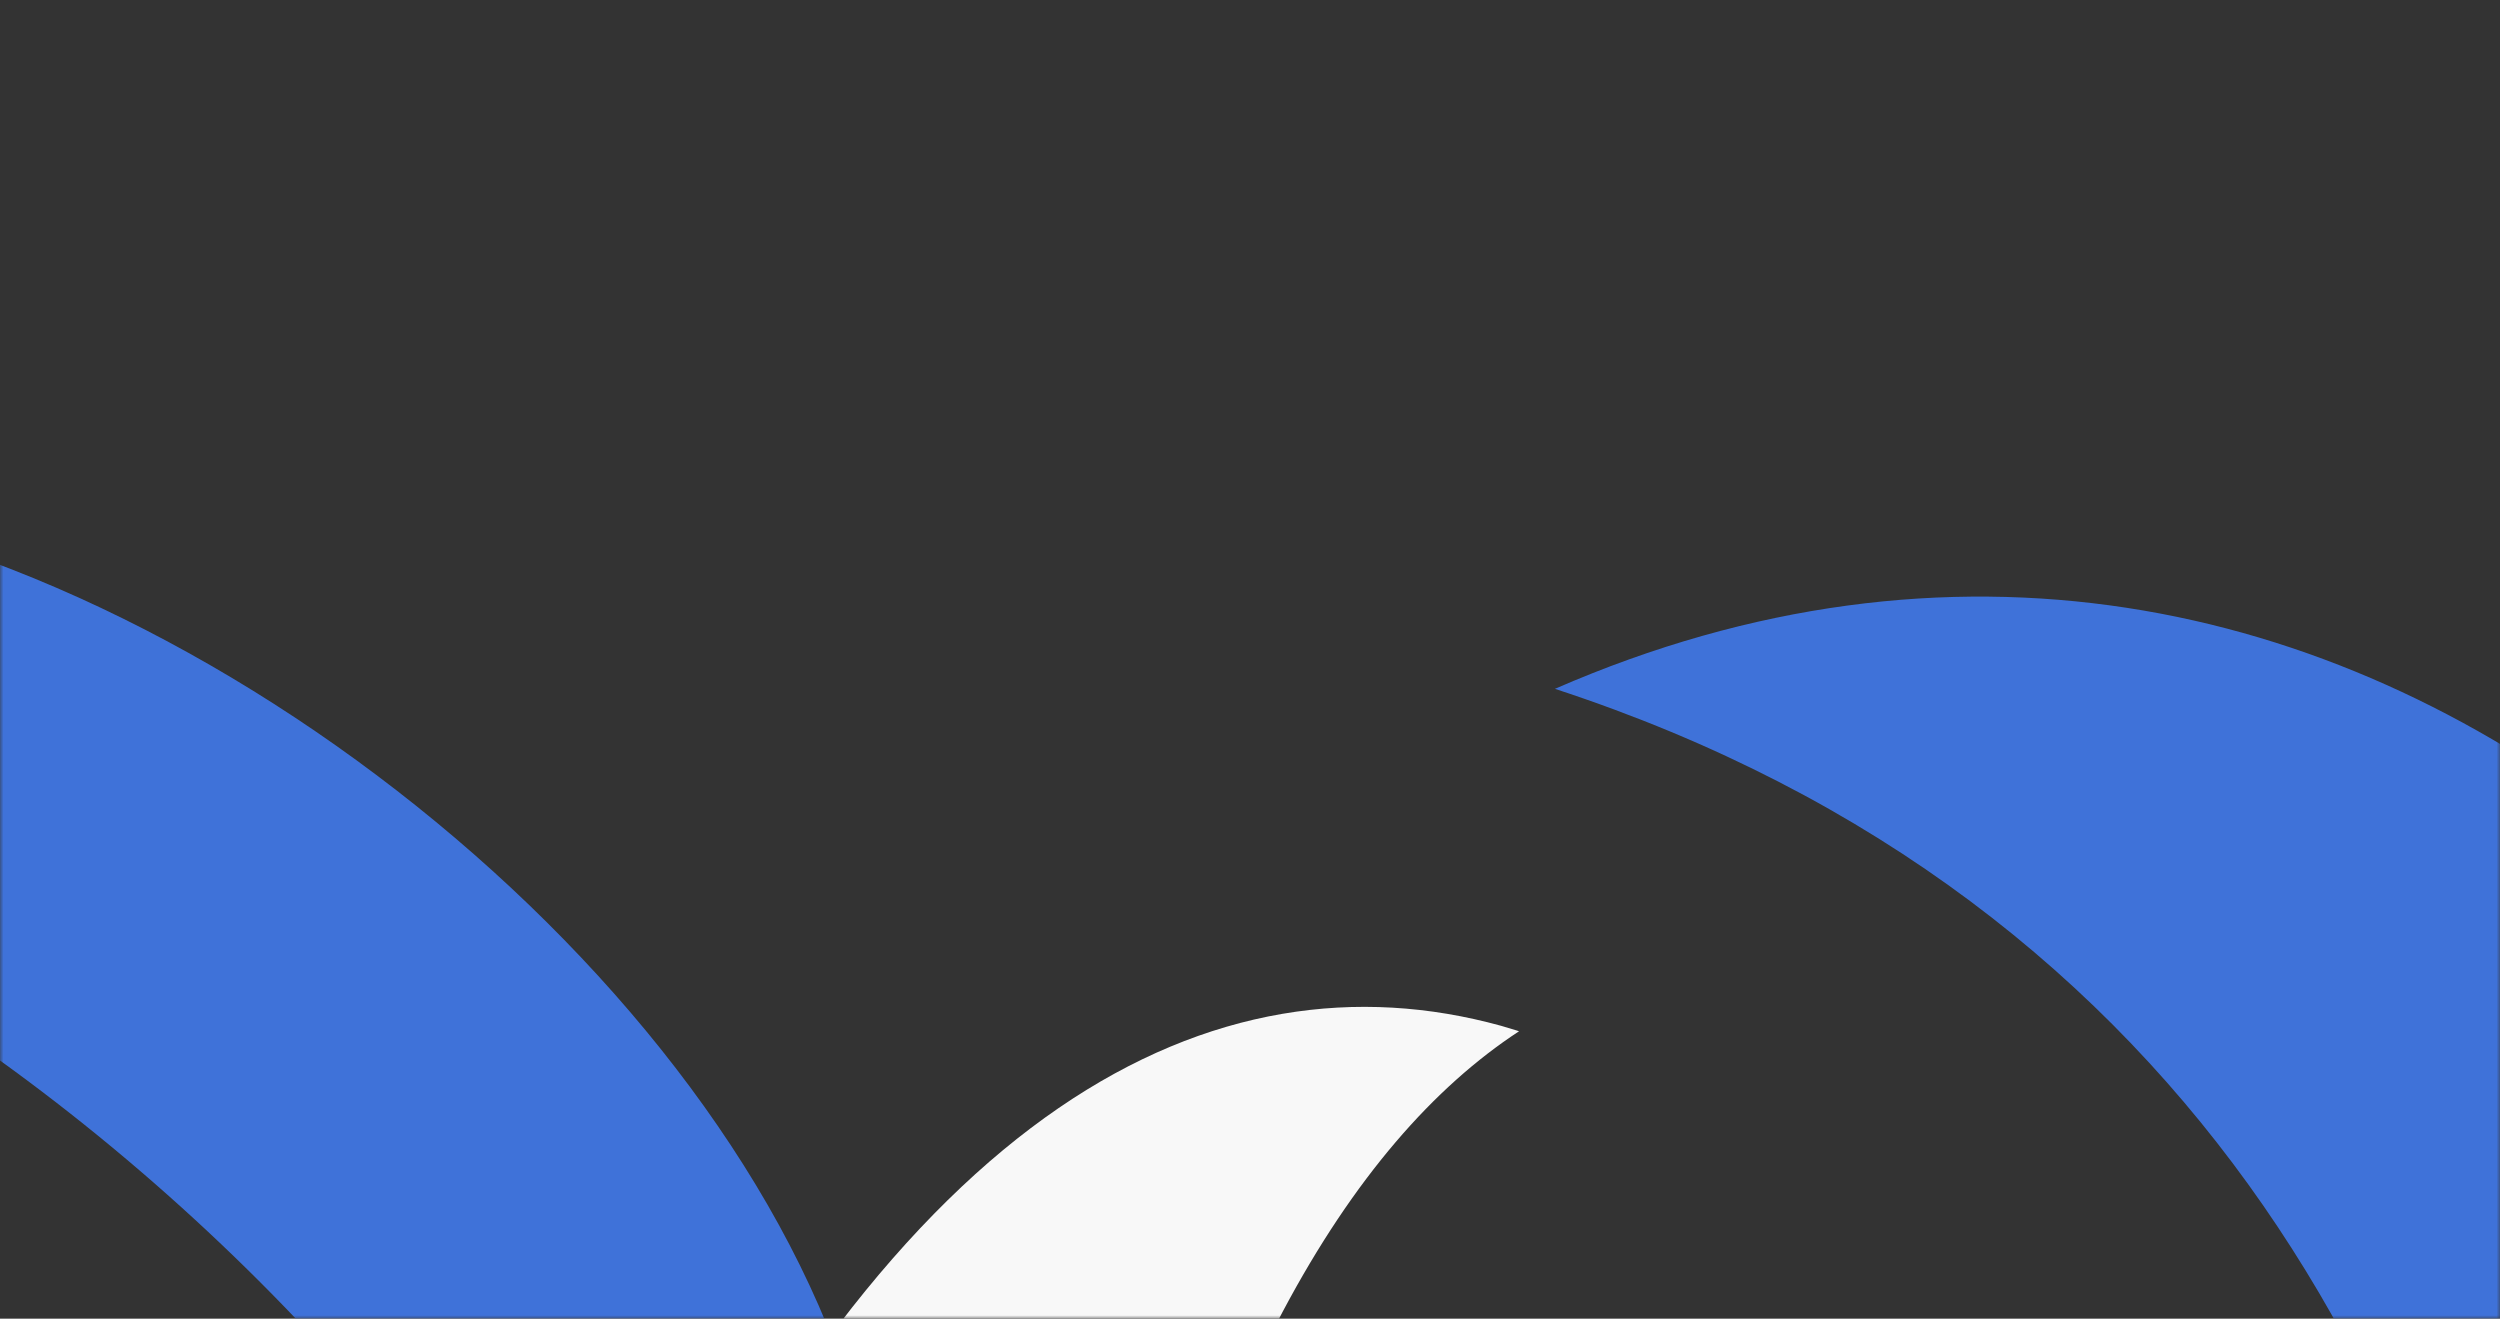 <svg width="364" height="192" viewBox="0 0 364 192" fill="none" xmlns="http://www.w3.org/2000/svg">
<rect x="0" y="0" width="364" height="192" fill="#333333" stroke="none"/>
<mask id="mask0_289_6798" style="mask-type:alpha" maskUnits="userSpaceOnUse" x="0" y="0" width="364" height="192">
<rect width="364" height="192" fill="#D9D9D9"/>
</mask>
<g mask="url(#mask0_289_6798)">
<path fill-rule="evenodd" clip-rule="evenodd" d="M226.398 100.295C341.73 50 445.661 148.894 464.227 265.319C476.298 341.019 449.001 426.202 396.662 475.187C381.473 489.39 361.654 501.498 343.424 508.22C338.171 510.139 333.053 511.629 328.227 512.589C328.227 512.589 331.055 507.16 331.854 505.742C386.87 406.494 413.452 161.526 226.398 100.295Z" fill="#3F72D9"/>
<path fill-rule="evenodd" clip-rule="evenodd" d="M-128.999 112.692C-49.241 -15.174 212.092 186.911 102.409 292.769L102.552 292.733C79.209 197.792 -43.269 99.26 -128.991 112.721L-128.999 112.692Z" fill="#3F72D9"/>
<path fill-rule="evenodd" clip-rule="evenodd" d="M91.422 245.013C40.325 354.244 143.829 347.328 160.495 268.902C174.486 203.098 196.39 166.371 221.173 150.152L220.809 150.031L218.548 149.353C176.882 137.868 130.813 160.903 91.451 245.006L91.422 245.013Z" fill="#F8F8F8"/>
</g>
</svg>
